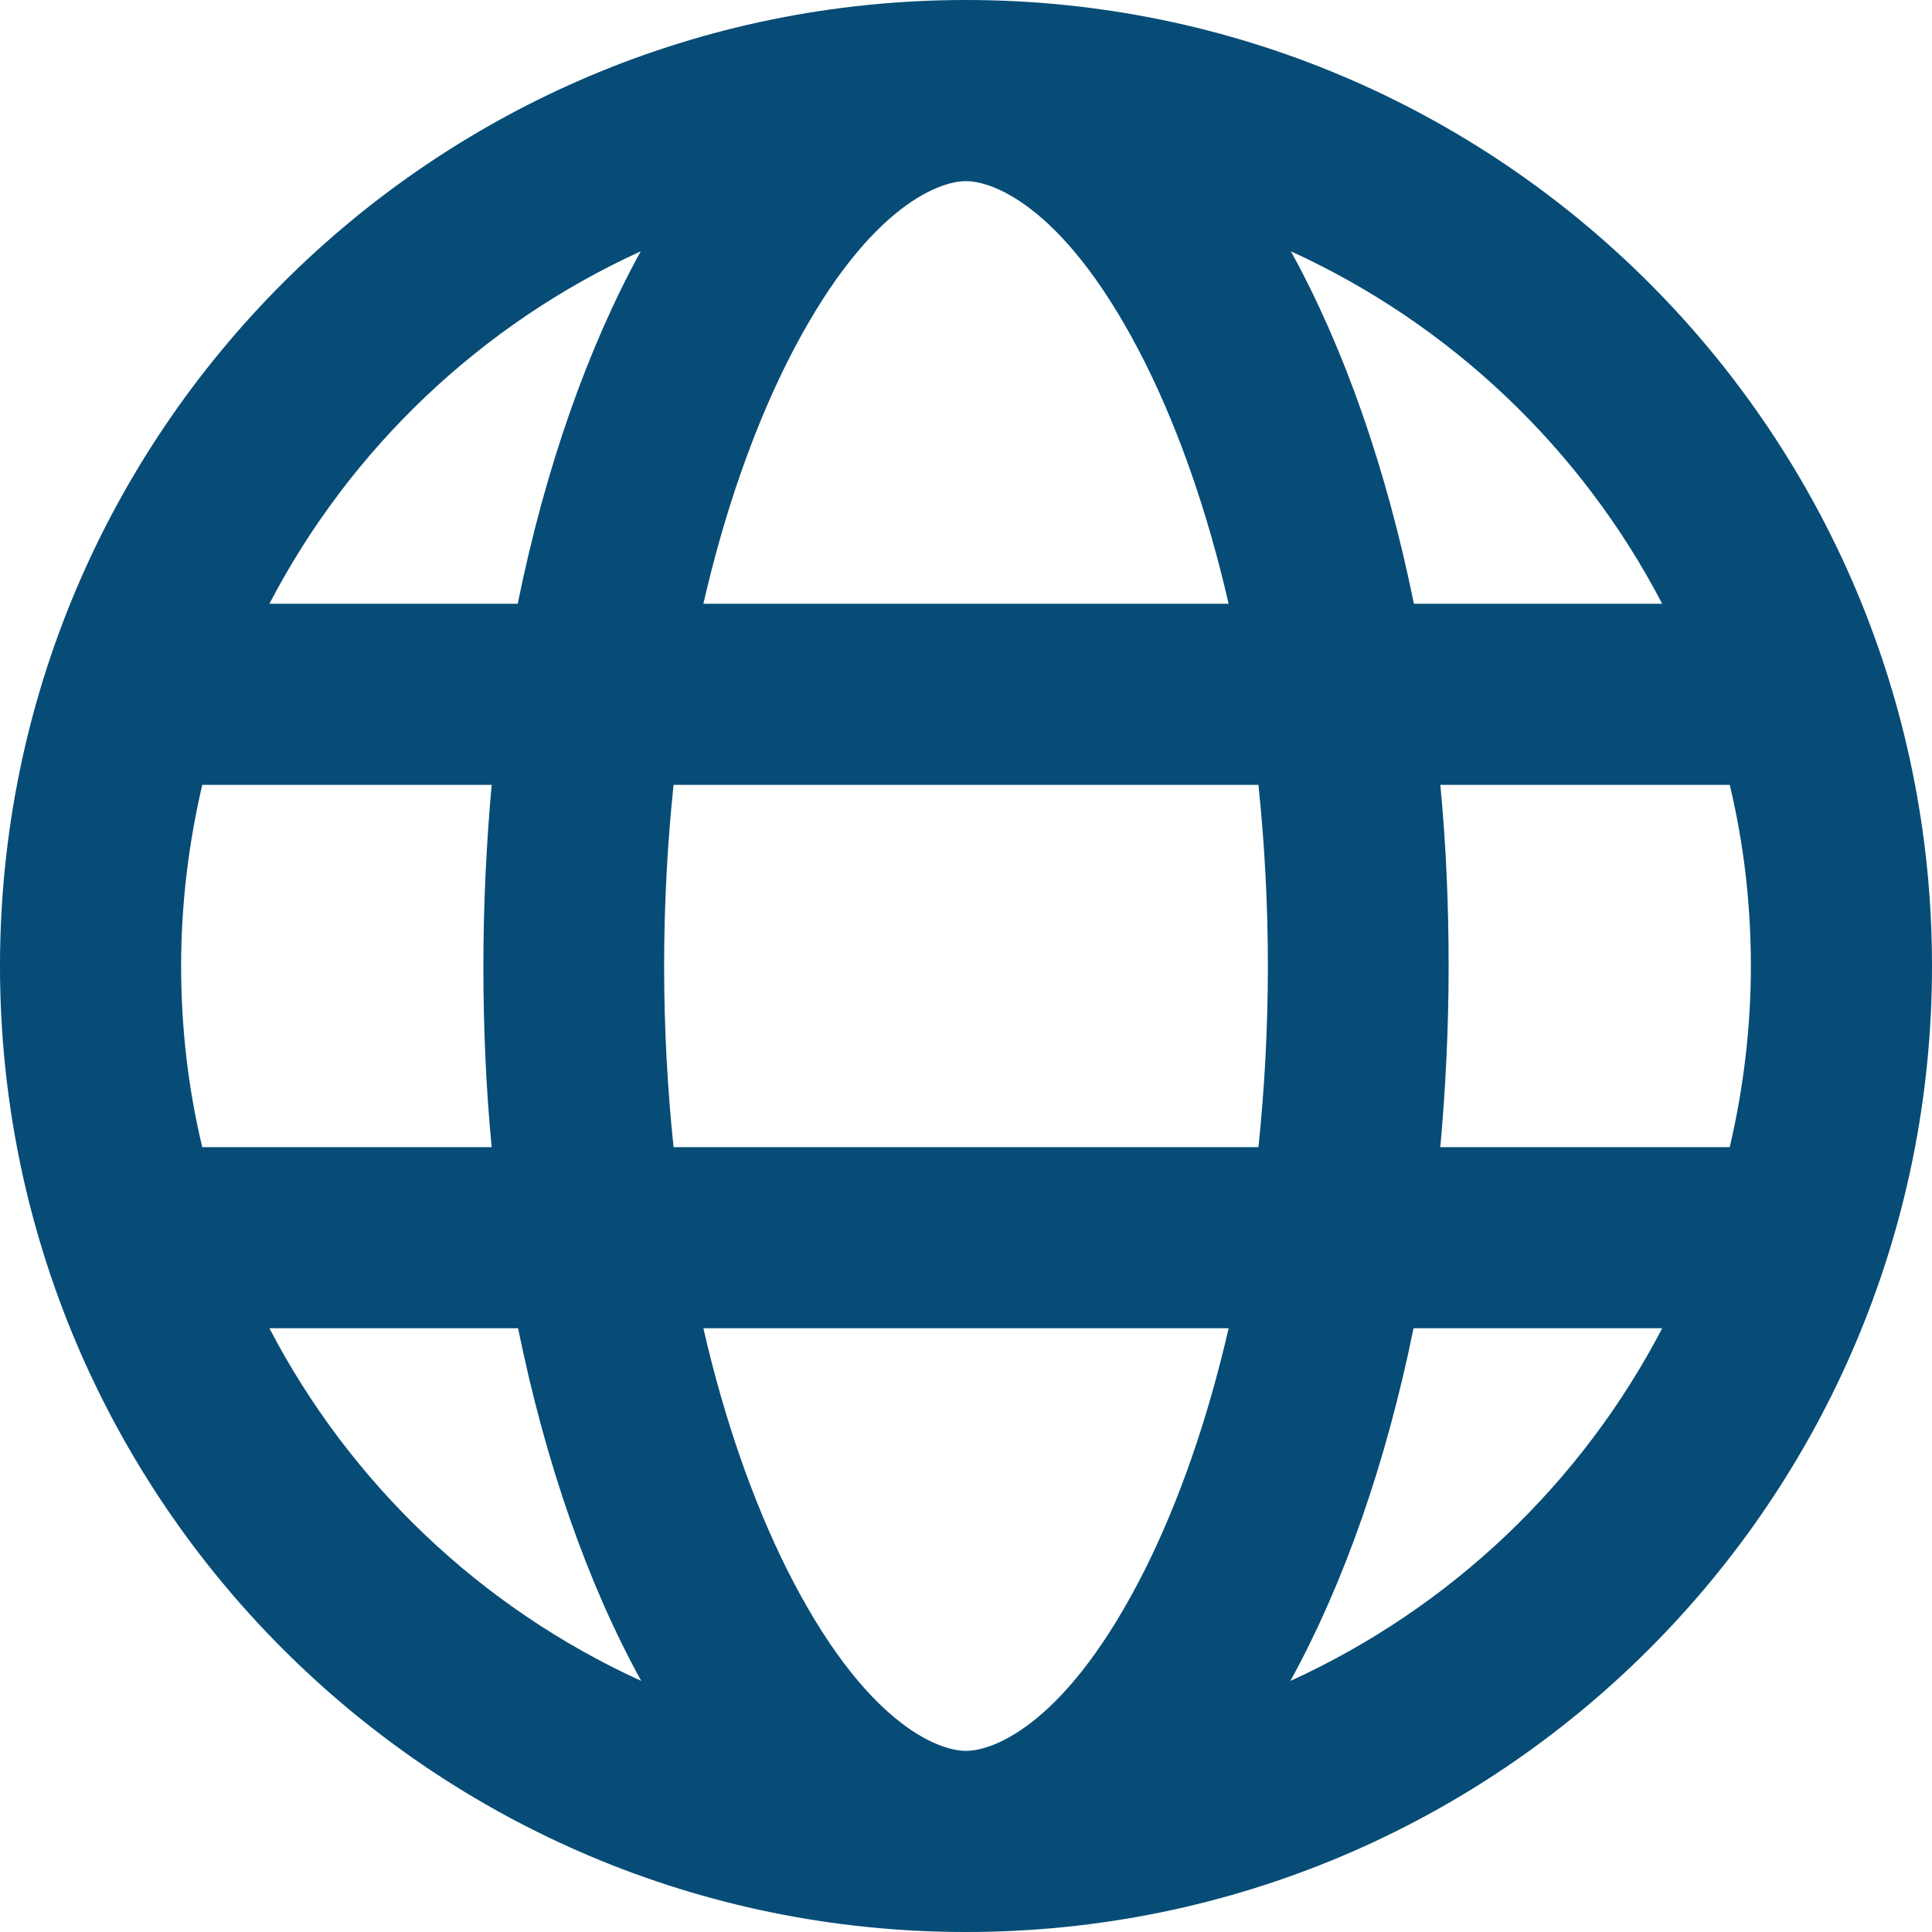 <?xml version="1.0" encoding="UTF-8"?>
<svg id="Layer_1" xmlns="http://www.w3.org/2000/svg" version="1.1" viewBox="0 0 512 512">
  <!-- Generator: Adobe Illustrator 29.5.0, SVG Export Plug-In . SVG Version: 2.1.0 Build 137)  -->
  <defs>
    <style>
      .st0 {
        fill: #064c76;
      }
    </style>
  </defs>
  <path class="st0" d="M256,464c7.4,0,27-7.2,47.6-48.4,8.8-17.7,16.4-39.2,22-63.6h-139.2c5.6,24.4,13.2,45.9,22,63.6,20.6,41.2,40.2,48.4,47.6,48.4ZM178.5,304h155c1.6-15.3,2.5-31.4,2.5-48s-.9-32.7-2.5-48h-155c-1.6,15.3-2.5,31.4-2.5,48s.9,32.7,2.5,48ZM186.4,160h139.2c-5.6-24.4-13.2-45.9-22-63.6-20.6-41.2-40.2-48.4-47.6-48.4s-27,7.2-47.6,48.4c-8.8,17.7-16.4,39.2-22,63.6ZM381.7,208c1.5,15.5,2.2,31.6,2.2,48s-.8,32.5-2.2,48h76.7c3.6-15.4,5.6-31.5,5.6-48s-1.9-32.6-5.6-48h-76.7ZM440.5,160c-21.4-41.1-56.1-74.1-98.4-93.4,14.1,25.6,25.3,57.5,32.6,93.4h65.9-.1ZM137.2,160c7.3-35.9,18.5-67.7,32.6-93.4-42.3,19.3-77,52.3-98.4,93.4h65.9-.1ZM53.6,208c-3.6,15.4-5.6,31.5-5.6,48s1.9,32.6,5.6,48h76.7c-1.5-15.5-2.2-31.6-2.2-48s.8-32.5,2.2-48c0,0-76.7,0-76.7,0ZM342.1,445.4c42.3-19.3,77-52.3,98.4-93.4h-65.9c-7.3,35.9-18.5,67.7-32.6,93.4h.1ZM169.9,445.4c-14.1-25.6-25.3-57.5-32.6-93.4h-65.9c21.4,41.1,56.1,74.1,98.4,93.4h0ZM256,512C114.6,512,0,397.4,0,256S114.6,0,256,0s256,114.6,256,256-114.6,256-256,256Z"/>
</svg>